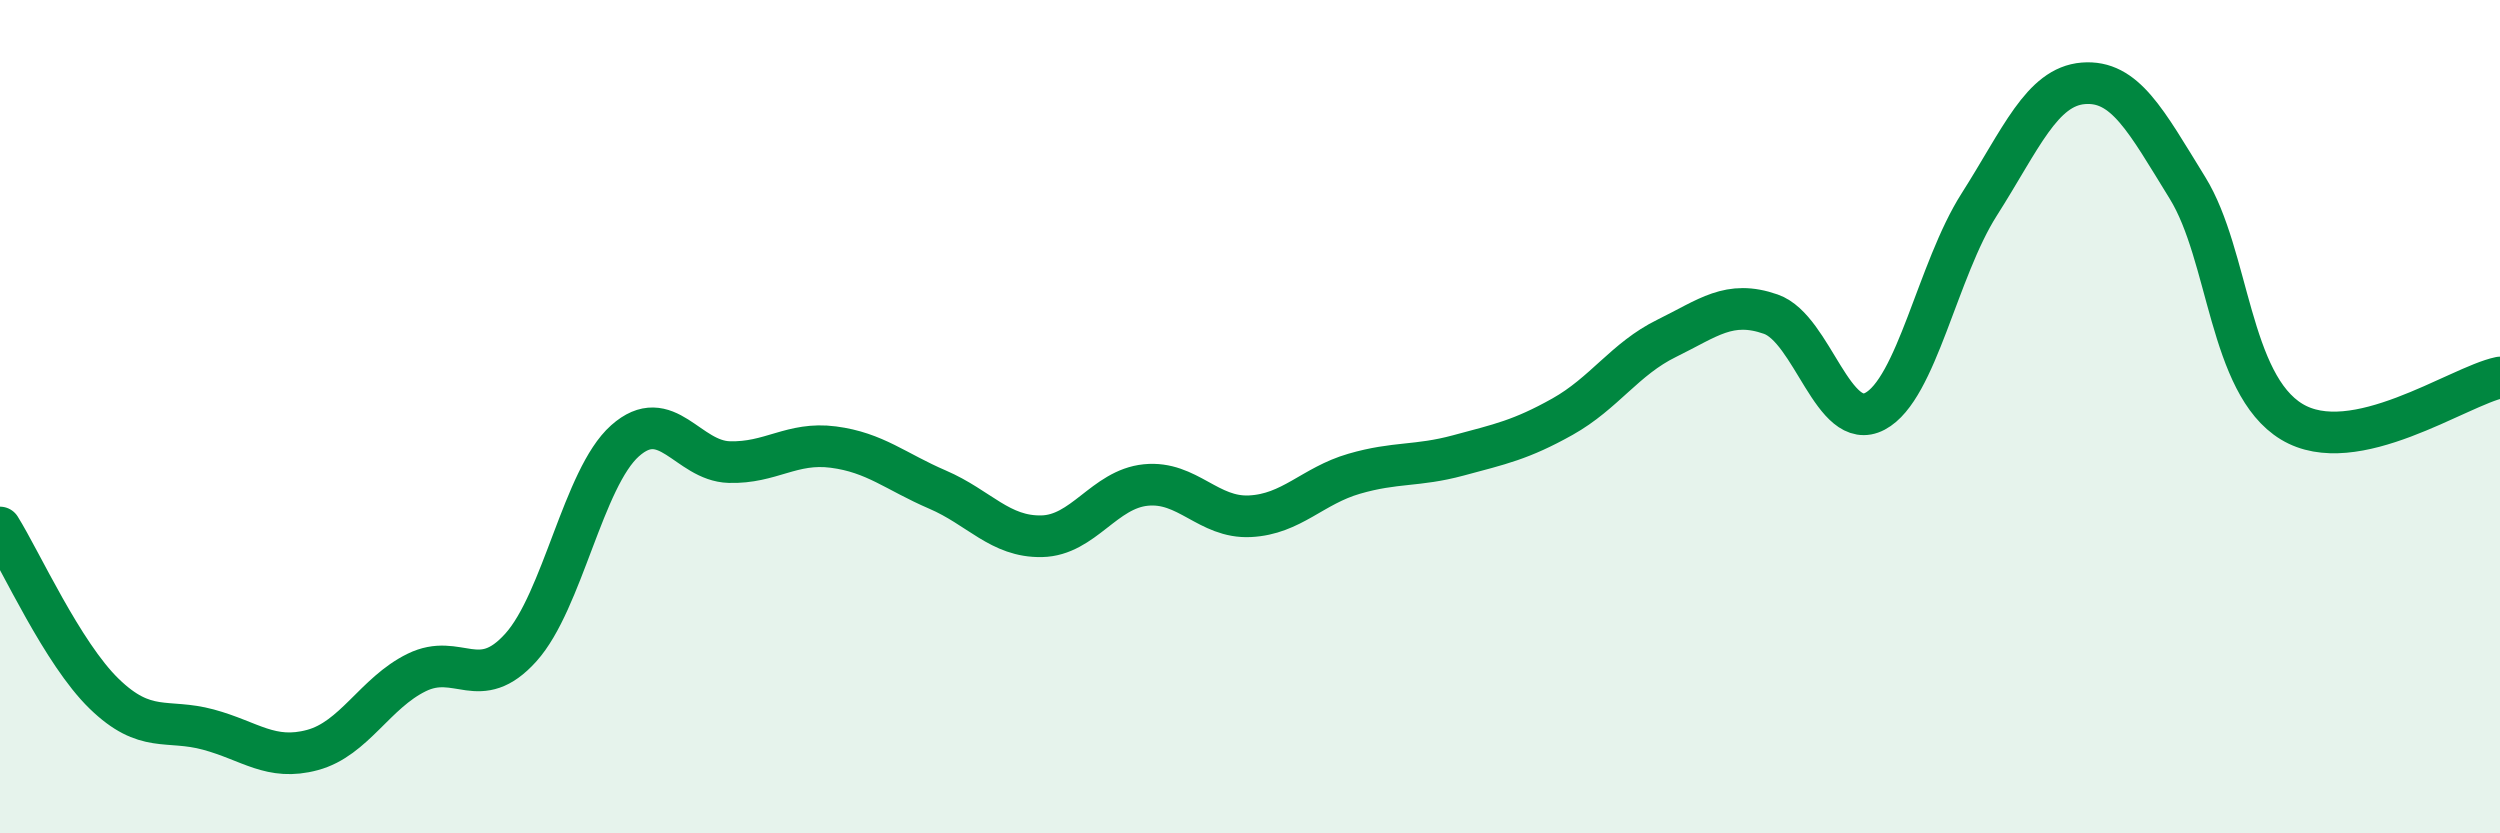 
    <svg width="60" height="20" viewBox="0 0 60 20" xmlns="http://www.w3.org/2000/svg">
      <path
        d="M 0,12.66 C 0.5,13.46 1.5,15.68 2.5,16.65 C 3.5,17.62 4,17.24 5,17.51 C 6,17.78 6.5,18.27 7.5,18 C 8.5,17.73 9,16.63 10,16.14 C 11,15.65 11.5,16.65 12.5,15.54 C 13.5,14.43 14,11.47 15,10.58 C 16,9.69 16.5,11.06 17.5,11.09 C 18.5,11.12 19,10.6 20,10.73 C 21,10.86 21.5,11.32 22.5,11.75 C 23.5,12.18 24,12.89 25,12.87 C 26,12.85 26.5,11.74 27.5,11.64 C 28.5,11.54 29,12.44 30,12.39 C 31,12.34 31.5,11.66 32.5,11.37 C 33.5,11.08 34,11.2 35,10.93 C 36,10.66 36.5,10.56 37.5,10 C 38.5,9.44 39,8.61 40,8.12 C 41,7.63 41.5,7.19 42.5,7.54 C 43.5,7.89 44,10.4 45,9.87 C 46,9.34 46.5,6.48 47.5,4.91 C 48.5,3.34 49,2.08 50,2 C 51,1.92 51.5,2.89 52.5,4.51 C 53.5,6.13 53.5,9.21 55,10.12 C 56.5,11.03 59,9.27 60,9.06L60 20L0 20Z"
        fill="#008740"
        opacity="0.1"
        stroke-linecap="round"
        stroke-linejoin="round"
      />
      <path
        d="M 0,12.66 C 0.5,13.46 1.5,15.68 2.5,16.65 C 3.5,17.62 4,17.24 5,17.51 C 6,17.78 6.5,18.27 7.5,18 C 8.5,17.73 9,16.63 10,16.14 C 11,15.65 11.5,16.65 12.5,15.54 C 13.5,14.43 14,11.47 15,10.58 C 16,9.69 16.5,11.06 17.5,11.09 C 18.5,11.12 19,10.6 20,10.73 C 21,10.86 21.5,11.32 22.5,11.75 C 23.5,12.18 24,12.89 25,12.87 C 26,12.85 26.5,11.74 27.5,11.64 C 28.5,11.54 29,12.44 30,12.39 C 31,12.34 31.5,11.66 32.5,11.37 C 33.5,11.08 34,11.2 35,10.93 C 36,10.66 36.5,10.56 37.5,10 C 38.5,9.44 39,8.61 40,8.12 C 41,7.63 41.5,7.19 42.5,7.54 C 43.5,7.89 44,10.4 45,9.87 C 46,9.34 46.5,6.48 47.5,4.91 C 48.5,3.34 49,2.08 50,2 C 51,1.92 51.5,2.89 52.5,4.51 C 53.5,6.13 53.5,9.21 55,10.12 C 56.5,11.03 59,9.27 60,9.06"
        stroke="#008740"
        stroke-width="1"
        fill="none"
        stroke-linecap="round"
        stroke-linejoin="round"
      />
    </svg>
  